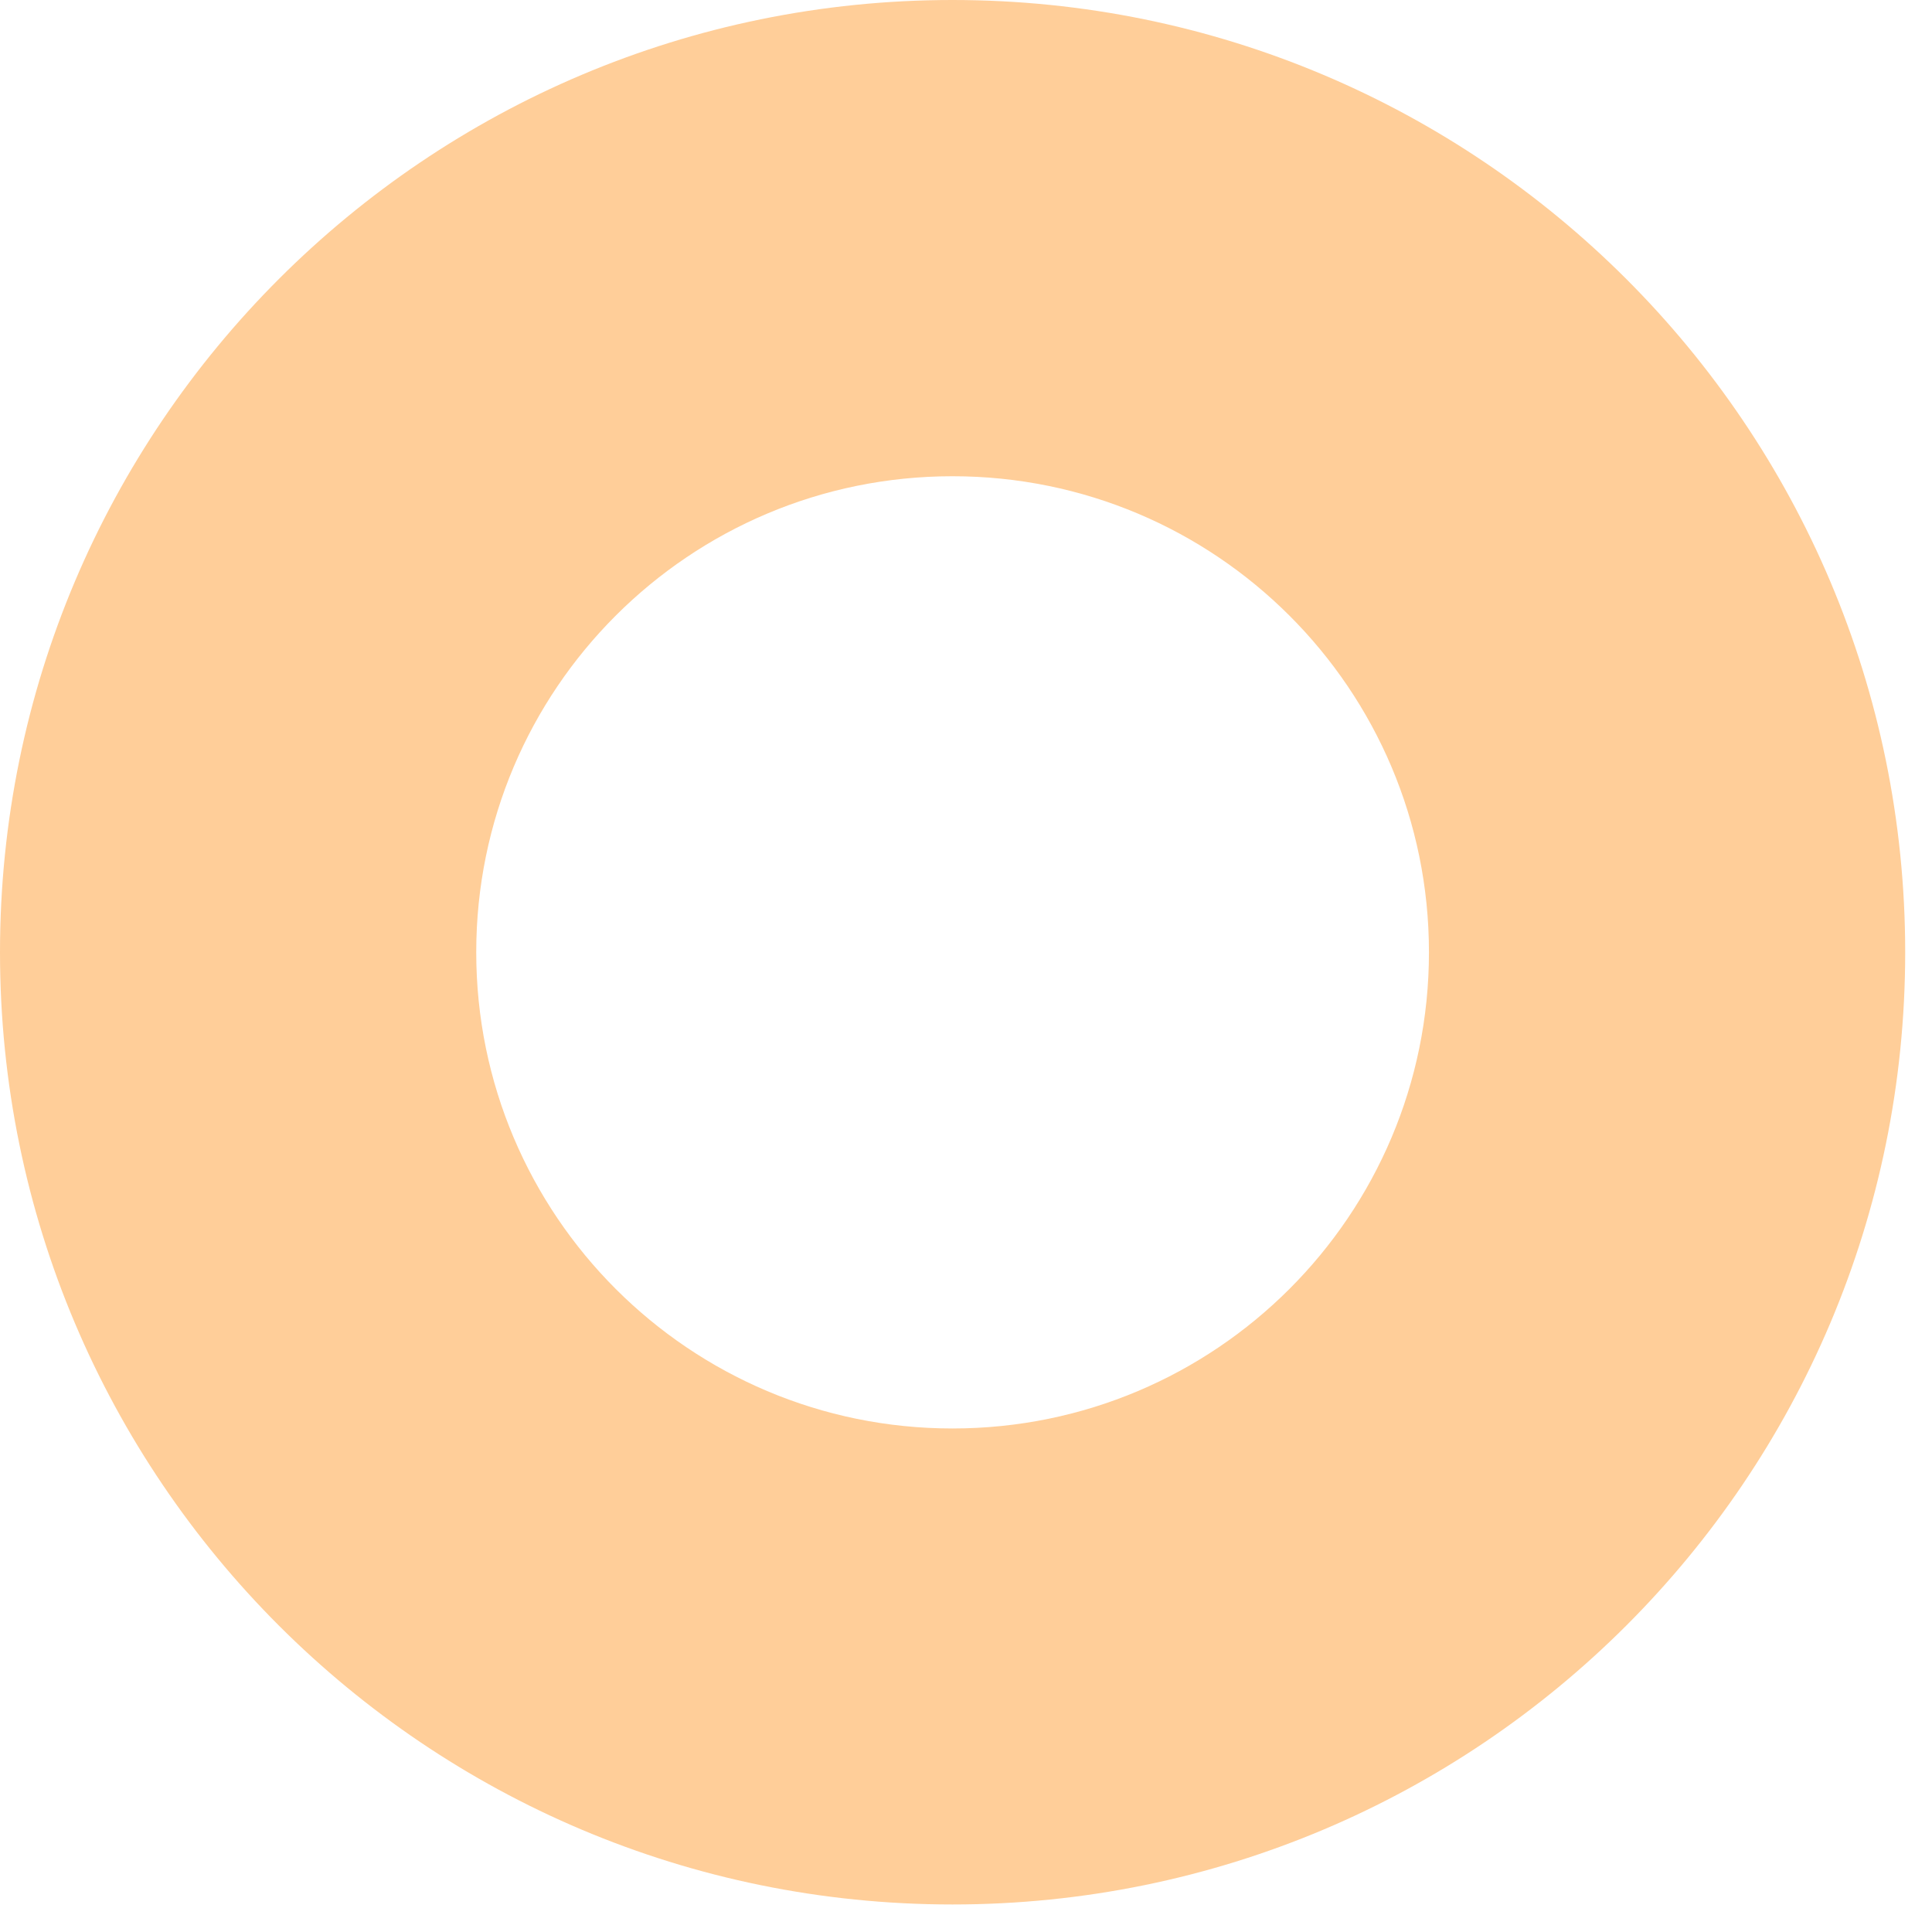 <?xml version="1.0" encoding="utf-8"?>
<svg xmlns="http://www.w3.org/2000/svg" fill="none" height="100%" overflow="visible" preserveAspectRatio="none" style="display: block;" viewBox="0 0 8 8" width="100%">
<path d="M7.889 3.943C7.889 6.122 6.123 7.886 3.944 7.886C1.766 7.886 0 6.122 0 3.943C0 1.765 1.766 0 3.944 0C6.123 0 7.889 1.765 7.889 3.943ZM1.972 3.943C1.972 5.032 2.855 5.915 3.944 5.915C5.034 5.915 5.917 5.032 5.917 3.943C5.917 2.854 5.034 1.972 3.944 1.972C2.855 1.972 1.972 2.854 1.972 3.943Z" fill="#FFCE99" id="Vector"/>
</svg>